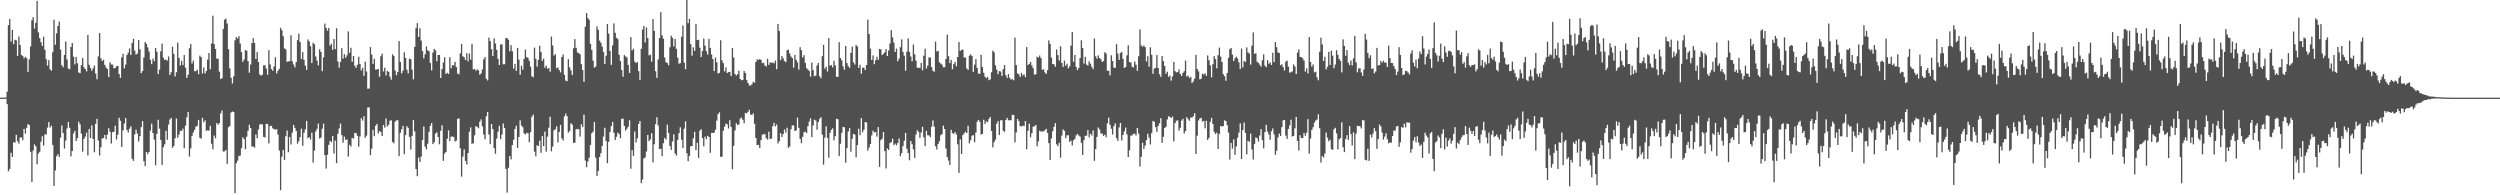 <svg xmlns="http://www.w3.org/2000/svg" width="1920" height="150"><path fill="#4f4f4f" d="M0 75h1v1H0zM1 75h1v1H1zM2 75h1v1H2zM3 75h1v1H3zM4 74.767h1v1H4zM5 70.422h1v9.561H5zM6 19.345h1v112.239H6zM7 14.594h1v115.109H7zM8 31.911h1v85.409H8zM9 22.92h1v97.631H9zM10 33.911h1v75.296H10zM11 30.505h1v79.059H11zM12 30.959h1v72.641H12zM13 42.915h1v65.573H13zM14 28.043h1v82.305H14zM15 34.561h1v71.021H15zM16 42.183h1v63.385H16zM17 43.034h1v64.662H17zM18 44.875h1v54.115H18zM19 43.643h1v58.954H19zM20 44.623h1v53.548H20zM21 55.188h1v40.117H21zM22 45.621h1v50.407H22zM23 35.76h1v80.826H23zM24 15.546h1v124.223H24zM25 13.138h1v102.506H25zM26 21.899h1v89.002H26zM27 17.487h1v94.825H27zM28 0.705h1v125.454H28zM29 24.82h1v93.168H29zM30 29.237h1v87.336H30zM31 32.391h1v76.427H31zM32 35.294h1v69.345H32zM33 28.203h1v83.678H33zM34 38.228h1v65.033H34zM35 45.442h1v57.759H35zM36 50.441h1v47.629H36zM37 46.198h1v47.528H37zM38 53.261h1v44.64H38zM39 54.323h1v42.259H39zM40 40.082h1v71.186H40zM41 15.083h1v127.656H41zM42 34.36h1v96.615H42zM43 25.575h1v94.362H43zM44 19.913h1v98.496H44zM45 16.498h1v103.957H45zM46 38.091h1v67.619H46zM47 50.13h1v46.287H47zM48 51.663h1v50.549H48zM49 42.174h1v71.969H49zM50 31.911h1v76.079H50zM51 45.667h1v52.998H51zM52 52.711h1v40.973H52zM53 53.206h1v44.942H53zM54 36.14h1v83.971H54zM55 33h1v82.978H55zM56 43.506h1v59.013H56zM57 49.448h1v51.007H57zM58 43.748h1v64.589H58zM59 48.596h1v57.503H59zM60 55.714h1v37.787H60zM61 56.181h1v39.284H61zM62 49.983h1v52.609H62zM63 44.527h1v71.95H63zM64 51.672h1v55.054H64zM65 53.046h1v51.895H65zM66 54.826h1v47.07H66zM67 26.816h1v92.577H67zM68 49.731h1v49.322H68zM69 52.24h1v53.745H69zM70 54.332h1v41.911H70zM71 52.592h1v54.097H71zM72 50.336h1v66.599H72zM73 56.493h1v38.615H73zM74 60.851h1v30.371H74zM75 43.355h1v64.571H75zM76 25.296h1v94.166H76zM77 44.724h1v68.352H77zM78 46.829h1v59.444H78zM79 45.868h1v60.185H79zM80 49.75h1v53.919H80zM81 51.878h1v55.109H81zM82 53.004h1v50.38H82zM83 59.171h1v39.288H83zM84 47.795h1v53.433H84zM85 49.521h1v60.721H85zM86 49.631h1v51.836H86zM87 52.487h1v48.718H87zM88 52.258h1v44.25H88zM89 50.903h1v56.267H89zM90 50.656h1v52.788H90zM91 56.863h1v33.552H91zM92 59.734h1v32.998H92zM93 44.051h1v68.792H93zM94 41.299h1v58.839H94zM95 52.483h1v42.396H95zM96 49.663h1v40.936H96zM97 42.22h1v57.549H97zM98 40.434h1v61.375H98zM99 37.193h1v61.641H99zM100 42.201h1v54.861H100zM101 33.005h1v88.975H101zM102 29.791h1v93.735H102zM103 38.85h1v64.356H103zM104 41.959h1v57.594H104zM105 41.093h1v61.49H105zM106 30.762h1v77.883H106zM107 37.939h1v66.599H107zM108 56.195h1v41.44H108zM109 54.51h1v38.528H109zM110 44.128h1v79.723H110zM111 32.327h1v95.265H111zM112 33.659h1v83.033H112zM113 36.42h1v82.017H113zM114 39.578h1v77.164H114zM115 45.923h1v54.44H115zM116 49.324h1v45.669H116zM117 44.93h1v57.283H117zM118 47.008h1v60.213H118zM119 36.818h1v90.096H119zM120 39.729h1v63.033H120zM121 56.873h1v35.095H121zM122 53.444h1v45.367H122zM123 39.423h1v68.096H123zM124 33.508h1v93.09H124zM125 44.298h1v68.814H125zM126 46.074h1v64.772H126zM127 45.795h1v54.665H127zM128 46.518h1v60.817H128zM129 43.382h1v52.234H129zM130 57.614h1v34.202H130zM131 55.472h1v35.09H131zM132 35.902h1v77.649H132zM133 41.327h1v70.751H133zM134 58.768h1v47.428H134zM135 55.463h1v35.557H135zM136 32.707h1v72.998H136zM137 44.371h1v58.995H137zM138 50.327h1v50.114H138zM139 46.747h1v53.74H139zM140 49.933h1v48.869H140zM141 42.316h1v71.538H141zM142 51.961h1v44.571H142zM143 59.816h1v30.288H143zM144 57.39h1v28.604H144zM145 37.019h1v83.234H145zM146 33.783h1v80.199H146zM147 48.766h1v55.599H147zM148 46.536h1v55.196H148zM149 54.726h1v44.946H149zM150 54.63h1v42.653H150zM151 53.549h1v43.074H151zM152 56.987h1v35.081H152zM153 42.714h1v63.088H153zM154 43.872h1v62.648H154zM155 56.483h1v34.06H155zM156 51.764h1v42.062H156zM157 56.378h1v36.07H157zM158 54.497h1v46.031H158zM159 45.795h1v54.248H159zM160 40.704h1v59.668H160zM161 53.146h1v43.463H161zM162 33.421h1v76.921H162zM163 12.076h1v102.579H163zM164 33.847h1v70.293H164zM165 37.637h1v68.617H165zM166 44.975h1v49.547H166zM167 45.232h1v50.554H167zM168 55.032h1v39.471H168zM169 60.612h1v26.539H169zM170 60.04h1v24.809H170zM171 22.261h1v94.124H171zM172 15.102h1v101.169H172zM173 14.31h1v100.858H173zM174 18.086h1v107.83H174zM175 37.802h1v59.979H175zM176 52.542h1v44.214H176zM177 59.692h1v26.681H177zM178 64.128h1v21.554H178zM179 58.699h1v27.359H179zM180 30.977h1v117.279H180zM181 28.455h1v96.908H181zM182 29.581h1v93.822H182zM183 27.74h1v92.074H183zM184 33.499h1v86.008H184zM185 40.054h1v73.813H185zM186 47.493h1v58.048H186zM187 45.662h1v61.165H187zM188 38.489h1v76.152H188zM189 38.873h1v66.091H189zM190 46.976h1v53.47H190zM191 55.875h1v39.915H191zM192 49.567h1v48.755H192zM193 33.055h1v79.499H193zM194 29.274h1v83.248H194zM195 33.037h1v80.327H195zM196 45.273h1v58.006H196zM197 40.041h1v66.109H197zM198 47.548h1v51.945H198zM199 57.193h1v38.464H199zM200 58.067h1v37.233H200zM201 57.39h1v38.19H201zM202 50.189h1v54.903H202zM203 50.075h1v55.498H203zM204 52.625h1v42.511H204zM205 57.463h1v37.704H205zM206 38.48h1v71.639H206zM207 49.48h1v47.368H207zM208 53.023h1v43.518H208zM209 54.309h1v44.241H209zM210 50.995h1v48.242H210zM211 43.996h1v55.544H211zM212 56.415h1v42.809H212zM213 54.346h1v48.956H213zM214 52.817h1v62.818H214zM215 21.368h1v124.713H215zM216 23.126h1v97.224H216zM217 27.818h1v87.386H217zM218 37.166h1v85.679H218zM219 37.898h1v66.736H219zM220 47.447h1v52.783H220zM221 47.141h1v69.748H221zM222 46.902h1v58.263H222zM223 27.072h1v83.861H223zM224 47.108h1v54.784H224zM225 49.493h1v46.466H225zM226 51.736h1v46.448H226zM227 47.667h1v52.911H227zM228 30.817h1v79.576H228zM229 25.873h1v82.57H229zM230 32.277h1v73.049H230zM231 45.273h1v53.571H231zM232 40.082h1v71.9H232zM233 45.969h1v56.001H233zM234 50.414h1v48.915H234zM235 53.705h1v39.16H235zM236 30.318h1v75.827H236zM237 31.737h1v73.589H237zM238 35.454h1v71.73H238zM239 48.413h1v53.452H239zM240 32.895h1v91.973H240zM241 33.975h1v81.696H241zM242 43.373h1v57.521H242zM243 46.532h1v52.399H243zM244 50.162h1v44.731H244zM245 37.807h1v68.613H245zM246 39.944h1v65.72H246zM247 54.666h1v44.2H247zM248 44.037h1v50.934H248zM249 18.114h1v101.005H249zM250 21.465h1v108.041H250zM251 23.579h1v95.296H251zM252 21.4h1v89.867H252zM253 35.019h1v73.154H253zM254 33.572h1v75.649H254zM255 38.223h1v66.178H255zM256 29.951h1v87.954H256zM257 37.743h1v70.243H257zM258 21.698h1v103.555H258zM259 47.131h1v55.653H259zM260 51.965h1v46.64H260zM261 47.543h1v47.304H261zM262 37.024h1v66.722H262zM263 45.012h1v64.603H263zM264 41.606h1v63.312H264zM265 44.307h1v63.161H265zM266 42.43h1v64.575H266zM267 24.101h1v96.18H267zM268 40.503h1v70.774H268zM269 36.658h1v75.891H269zM270 47.443h1v58.418H270zM271 43.007h1v63.445H271zM272 50.468h1v51.621H272zM273 52.094h1v50.147H273zM274 49.736h1v54.564H274zM275 43.552h1v69.107H275zM276 49.104h1v55.681H276zM277 54.048h1v36.802H277zM278 52.08h1v40.584H278zM279 58.191h1v31.044H279zM280 47.255h1v58.56H280zM281 54.863h1v49.323H281zM282 68.134h1v14.376H282zM283 67.987h1v14.422H283zM284 36.2h1v83.015H284zM285 41.862h1v72.312H285zM286 49.059h1v50.618H286zM287 45.172h1v59.421H287zM288 53.416h1v43.175H288zM289 53.357h1v41.765H289zM290 53h1v49.497H290zM291 58.942h1v41.65H291zM292 43.19h1v58.35H292zM293 41.222h1v63.23H293zM294 54.863h1v41.106H294zM295 51.97h1v46.049H295zM296 57.907h1v33.085H296zM297 54.405h1v42.68H297zM298 55.17h1v40.671H298zM299 58.813h1v33.868H299zM300 61.121h1v31.241H300zM301 41.689h1v67.304H301zM302 42.957h1v67.07H302zM303 54.163h1v39.274H303zM304 57.687h1v34.743H304zM305 55.316h1v37.036H305zM306 31.554h1v88.393H306zM307 47.603h1v54.385H307zM308 56.305h1v42.969H308zM309 54.204h1v42.447H309zM310 40.178h1v78.263H310zM311 44.426h1v59.302H311zM312 53.522h1v43.381H312zM313 56.323h1v41.893H313zM314 45.03h1v60.062H314zM315 45.451h1v69.41H315zM316 53.485h1v50.874H316zM317 60.951h1v31.25H317zM318 36.026h1v64.905H318zM319 21.657h1v108.128H319zM320 17.743h1v117.594H320zM321 28.386h1v92.55H321zM322 21.652h1v102.831H322zM323 31.16h1v89.084H323zM324 39.276h1v68.279H324zM325 44.847h1v52.289H325zM326 41.684h1v70.948H326zM327 35.683h1v79.064H327zM328 38.635h1v71.707H328zM329 39.336h1v61.87H329zM330 48.308h1v48.283H330zM331 54.121h1v40.378H331zM332 40.329h1v70.307H332zM333 37.55h1v71.694H333zM334 38.768h1v63.82H334zM335 47.026h1v54.569H335zM336 42.21h1v63.028H336zM337 42.233h1v68.608H337zM338 59.875h1v40.566H338zM339 53.064h1v43.138H339zM340 47.919h1v75.585H340zM341 43.977h1v74.01H341zM342 56.776h1v59.98H342zM343 55.838h1v50.723H343zM344 56.781h1v43.381H344zM345 43.909h1v64.466H345zM346 52.368h1v52.605H346zM347 49.997h1v54.788H347zM348 50.157h1v55.132H348zM349 47.511h1v61.142H349zM350 51.489h1v56.51H350zM351 56.598h1v34.715H351zM352 57.014h1v33.85H352zM353 40.965h1v72.944H353zM354 33.71h1v101.957H354zM355 43.263h1v76.99H355zM356 43.982h1v70.787H356zM357 46.138h1v77.444H357zM358 40.837h1v85.487H358zM359 47.127h1v70.412H359zM360 41.107h1v60.048H360zM361 45.808h1v52.037H361zM362 33.655h1v76.839H362zM363 53.284h1v56.702H363zM364 52.954h1v50.934H364zM365 54.387h1v42.451H365zM366 53.32h1v44.159H366zM367 53.998h1v44.502H367zM368 57.408h1v36.061H368zM369 56.346h1v35.37H369zM370 53.371h1v43.651H370zM371 45.58h1v57.691H371zM372 43.822h1v63.138H372zM373 60.599h1v28.755H373zM374 61.803h1v24.223H374zM375 28.889h1v74.394H375zM376 31.609h1v79.114H376zM377 37.775h1v57.452H377zM378 43.089h1v56.047H378zM379 29.434h1v84.269H379zM380 33.38h1v84.699H380zM381 38.292h1v68.155H381zM382 45.209h1v55.969H382zM383 49.915h1v46.713H383zM384 34.222h1v72.632H384zM385 33.984h1v69.345H385zM386 49.42h1v45.427H386zM387 49.333h1v48.91H387zM388 29.228h1v100.465H388zM389 29.338h1v118.584H389zM390 30.492h1v98.377H390zM391 39.349h1v80.451H391zM392 34.662h1v87.734H392zM393 39.377h1v72.11H393zM394 52.744h1v54.61H394zM395 49.054h1v49.991H395zM396 54.483h1v42.021H396zM397 36.754h1v76.784H397zM398 45.822h1v59.435H398zM399 57.39h1v35.04H399zM400 50.441h1v45.949H400zM401 53.494h1v44.205H401zM402 45.218h1v57.15H402zM403 37.967h1v65.349H403zM404 43.84h1v58.13H404zM405 44.412h1v58.011H405zM406 46.674h1v62.557H406zM407 51.132h1v50.421H407zM408 58.585h1v31.126H408zM409 59.326h1v28.695H409zM410 36.543h1v79.961H410zM411 45.039h1v74.949H411zM412 51.132h1v60.419H412zM413 45.978h1v66.182H413zM414 35.133h1v72.934H414zM415 39.995h1v77.352H415zM416 46.779h1v57.695H416zM417 44.998h1v67.217H417zM418 52.016h1v49.048H418zM419 50.455h1v66.013H419zM420 52.858h1v52.078H420zM421 52.24h1v45.793H421zM422 55.032h1v34.628H422zM423 28.065h1v88.164H423zM424 34.895h1v77.695H424zM425 42.682h1v57.448H425zM426 41.647h1v57.59H426zM427 52.446h1v44.63H427zM428 51.823h1v57.558H428zM429 53.81h1v47.51H429zM430 55.614h1v40.254H430zM431 43.767h1v62.547H431zM432 41.862h1v66.091H432zM433 57.408h1v32.019H433zM434 61.908h1v25.344H434zM435 62.389h1v26.864H435zM436 45.451h1v56.455H436zM437 51.686h1v48.906H437zM438 54.062h1v40.648H438zM439 57.614h1v38.057H439zM440 37.061h1v72.641H440zM441 30.029h1v79.595H441zM442 36.717h1v62.584H442zM443 40.201h1v58.78H443zM444 40.874h1v58.45H444zM445 41.666h1v63.262H445zM446 49.269h1v46.182H446zM447 53.76h1v43.935H447zM448 62.842h1v25.221H448zM449 20.535h1v102.776H449zM450 9.975h1v118.51H450zM451 13.857h1v110.183H451zM452 15.257h1v105.903H452zM453 33.614h1v77.695H453zM454 38.287h1v64.044H454zM455 46.614h1v54.509H455zM456 51.979h1v41.646H456zM457 51.164h1v69.913H457zM458 20.279h1v114.848H458zM459 22.833h1v108.526H459zM460 31.206h1v89.405H460zM461 32.835h1v84.8H461zM462 35.774h1v76.271H462zM463 39.853h1v65.038H463zM464 49.155h1v48.97H464zM465 42.828h1v65.482H465zM466 18.507h1v106.846H466zM467 25.818h1v83.101H467zM468 39.093h1v62.245H468zM469 49.809h1v47.089H469zM470 34.882h1v58.816H470zM471 17.99h1v83.971H471zM472 25.182h1v82.396H472zM473 29.05h1v76.001H473zM474 30.125h1v71.716H474zM475 42.16h1v60.799H475zM476 46.902h1v59.307H476zM477 53.806h1v37.439H477zM478 58.896h1v32.243H478zM479 42.32h1v54.417H479zM480 43.318h1v56.999H480zM481 44.106h1v54.784H481zM482 49.901h1v47.423H482zM483 56.003h1v36.358H483zM484 28.569h1v101.037H484zM485 38.69h1v76.601H485zM486 37.44h1v82.287H486zM487 47.287h1v53.658H487zM488 48.418h1v61.005H488zM489 47.626h1v58.615H489zM490 54.703h1v40.455H490zM491 61.29h1v31.666H491zM492 37.482h1v103.203H492zM493 22.705h1v115.173H493zM494 19.913h1v101.797H494zM495 32.574h1v88.329H495zM496 21.167h1v95.177H496zM497 29.187h1v74.449H497zM498 42.513h1v65.798H498zM499 42.009h1v65.024H499zM500 47.411h1v54.921H500zM501 14.621h1v110.036H501zM502 23.685h1v87.116H502zM503 54.68h1v40.707H503zM504 59.779h1v30.298H504zM505 45.68h1v50.682H505zM506 29.214h1v85.271H506zM507 9.366h1v104.868H507zM508 27.118h1v92.788H508zM509 29.768h1v80.272H509zM510 44.138h1v61.861H510zM511 47.708h1v59.453H511zM512 48.45h1v47.294H512zM513 50.111h1v51.959H513zM514 36.346h1v75.708H514zM515 27.397h1v87.766H515zM516 29.059h1v79.572H516zM517 35.692h1v67.473H517zM518 29.855h1v88.082H518zM519 37.541h1v81.966H519zM520 44.27h1v63.138H520zM521 48.885h1v53.287H521zM522 48.482h1v49.332H522zM523 28.171h1v79.132H523zM524 19.542h1v94.165H524zM525 48.102h1v50.7H525zM526 53.165h1v40.007H526zM527 0h1v117.635H527zM528 17.862h1v105.917H528zM529 14.507h1v105.198H529zM530 33.911h1v78.441H530zM531 42.764h1v69.364H531zM532 36.342h1v69.917H532zM533 39.075h1v62.204H533zM534 18.553h1v96.766H534zM535 30.798h1v78.894H535zM536 30.56h1v90.801H536zM537 36.63h1v63.742H537zM538 43.826h1v55.457H538zM539 39.148h1v66.924H539zM540 29.663h1v82.721H540zM541 35.115h1v69.789H541zM542 39.363h1v67.528H542zM543 41.954h1v62.387H543zM544 29.837h1v75.305H544zM545 36.827h1v80.543H545zM546 41.853h1v60.208H546zM547 45.341h1v56.725H547zM548 54.584h1v47.34H548zM549 44.142h1v55.489H549zM550 47.827h1v44.795H550zM551 56.493h1v31.144H551zM552 55.925h1v30.352H552zM553 30.913h1v89.579H553zM554 46.408h1v73.905H554zM555 48.546h1v51.909H555zM556 54.822h1v42.515H556zM557 51.782h1v43.12H557zM558 56.053h1v39.448H558zM559 55.376h1v43.344H559zM560 55.133h1v37.192H560zM561 58.424h1v39.082H561zM562 36.813h1v93.195H562zM563 44.128h1v67.826H563zM564 56.818h1v43.372H564zM565 58.035h1v36.629H565zM566 56.946h1v39.064H566zM567 54.282h1v41.243H567zM568 60.612h1v30.449H568zM569 61.661h1v28.618H569zM570 61.4h1v30.581H570zM571 54.529h1v40.162H571zM572 56.039h1v30.641H572zM573 61.491h1v25.624H573zM574 63.734h1v22.122H574zM575 65.634h1v18.688H575zM576 65.63h1v22.291H576zM577 64.65h1v23.71H577zM578 62.837h1v24.228H578zM579 63.528h1v31.575H579zM580 47.566h1v58.405H580zM581 45.525h1v65.921H581zM582 46.12h1v65.12H582zM583 45.264h1v68.425H583zM584 46.074h1v61.54H584zM585 48.514h1v54.985H585zM586 48.212h1v54.779H586zM587 50.354h1v52.705H587zM588 51.105h1v55.031H588zM589 45.09h1v62.103H589zM590 49.832h1v51.268H590zM591 47.873h1v58.917H591zM592 48.212h1v58.185H592zM593 48.038h1v48.865H593zM594 48.715h1v45.573H594zM595 46.541h1v50.554H595zM596 53.151h1v42.497H596zM597 18.384h1v91.785H597zM598 23.854h1v84.516H598zM599 46.243h1v56.043H599zM600 42.897h1v62.319H600zM601 44.829h1v58.139H601zM602 46.916h1v52.541H602zM603 47.763h1v54.12H603zM604 38.548h1v59.544H604zM605 38.164h1v75.361H605zM606 41.061h1v71.405H606zM607 43.346h1v55.891H607zM608 44.586h1v51.607H608zM609 51.965h1v44.443H609zM610 42.174h1v58.409H610zM611 45.927h1v54.161H611zM612 47.878h1v42.46H612zM613 53.448h1v44.768H613zM614 36.237h1v70.467H614zM615 38.544h1v71.414H615zM616 44.133h1v60.927H616zM617 42.398h1v59.197H617zM618 48.294h1v52.843H618zM619 52.345h1v49.826H619zM620 53.366h1v43.518H620zM621 54.501h1v38.876H621zM622 58.818h1v32.032H622zM623 48.079h1v57.256H623zM624 53.801h1v42.543H624zM625 58.566h1v33.374H625zM626 58.058h1v34.486H626zM627 50.24h1v49.327H627zM628 48.376h1v45.399H628zM629 58.534h1v32.751H629zM630 60.091h1v29.913H630zM631 43.126h1v60.227H631zM632 34.433h1v92.046H632zM633 52.716h1v52.893H633zM634 51.265h1v45.734H634zM635 54.909h1v50.98H635zM636 29.237h1v91.909H636zM637 50.487h1v51.556H637zM638 49.85h1v49.776H638zM639 51.75h1v46.809H639zM640 46.66h1v61.142H640zM641 50.153h1v54.436H641zM642 58.942h1v32.293H642zM643 59.088h1v32.513H643zM644 32.359h1v87.565H644zM645 44.559h1v65.811H645zM646 46.394h1v55.631H646zM647 51.018h1v46.448H647zM648 53.508h1v44.292H648zM649 35.294h1v89.68H649zM650 48.495h1v65.212H650zM651 50.784h1v50.233H651zM652 52.112h1v46.283H652zM653 40.672h1v75.864H653zM654 35.82h1v70.764H654zM655 47.85h1v54.939H655zM656 49.553h1v53.8H656zM657 34.543h1v86.301H657zM658 35.66h1v75.745H658zM659 52.158h1v46.663H659zM660 49.773h1v54.065H660zM661 56.621h1v34.102H661zM662 52.034h1v49.602H662zM663 51.924h1v47.707H663zM664 53.824h1v39.851H664zM665 49.942h1v44.168H665zM666 15.065h1v100.707H666zM667 26.093h1v87.244H667zM668 37.39h1v73.191H668zM669 46.097h1v57.938H669zM670 42.581h1v57.755H670zM671 49.329h1v52.339H671zM672 46.211h1v55.209H672zM673 43.648h1v61.257H673zM674 45.95h1v51.712H674zM675 37.637h1v90.54H675zM676 37.917h1v69.716H676zM677 42.297h1v64.186H677zM678 41.336h1v60.02H678zM679 40.182h1v75.892H679zM680 37.738h1v91.607H680zM681 43.016h1v71.021H681zM682 38.795h1v76.331H682zM683 33.362h1v76.519H683zM684 23.167h1v86.067H684zM685 28.674h1v77.782H685zM686 32.611h1v78.839H686zM687 39.912h1v70.421H687zM688 37.335h1v74.285H688zM689 46.976h1v62.882H689zM690 44.934h1v61.421H690zM691 36.241h1v83.797H691zM692 30.249h1v87.4H692zM693 39.899h1v72.344H693zM694 42.732h1v65.358H694zM695 54.327h1v47.775H695zM696 39.656h1v74.601H696zM697 29.471h1v88.091H697zM698 39.821h1v83.276H698zM699 43.387h1v64.882H699zM700 47.063h1v63.752H700zM701 34.145h1v80.634H701zM702 41.725h1v79.536H702zM703 46.6h1v56.693H703zM704 52.089h1v47.94H704zM705 51.929h1v49.414H705zM706 52.295h1v53.502H706zM707 48.225h1v53.502H707zM708 53.998h1v43.399H708zM709 42.819h1v62.694H709zM710 37.45h1v74.733H710zM711 52.606h1v47.89H711zM712 50.478h1v53.356H712zM713 44.009h1v60.03H713zM714 44.289h1v61.032H714zM715 51.512h1v45.843H715zM716 54.254h1v38.263H716zM717 55.101h1v42.113H717zM718 32.011h1v80.332H718zM719 39.537h1v75.255H719zM720 39.043h1v71.474H720zM721 47.832h1v60.671H721zM722 48.779h1v55.177H722zM723 49.612h1v53.406H723zM724 51.654h1v44.841H724zM725 51.627h1v47.459H725zM726 45.268h1v68.874H726zM727 26.646h1v93.964H727zM728 43.14h1v80.135H728zM729 48.482h1v78.172H729zM730 45.959h1v53.722H730zM731 53.197h1v49.071H731zM732 49.196h1v53.594H732zM733 47.507h1v53.873H733zM734 50.844h1v52.353H734zM735 43.79h1v67.043H735zM736 32.314h1v100.428H736zM737 39.107h1v67.913H737zM738 38.237h1v79.989H738zM739 38.104h1v65.651H739zM740 44.106h1v58.322H740zM741 44.202h1v56.935H741zM742 52.51h1v49.661H742zM743 53.664h1v42.927H743zM744 42.815h1v67.34H744zM745 41.743h1v65.921H745zM746 42.938h1v61.311H746zM747 55.188h1v48.595H747zM748 49.644h1v59.622H748zM749 45.383h1v56.473H749zM750 52.162h1v41.307H750zM751 56.456h1v35.704H751zM752 56.749h1v36.738H752zM753 42.082h1v61.284H753zM754 51.48h1v51.323H754zM755 55.92h1v36.001H755zM756 58.919h1v36.244H756zM757 60.063h1v33.127H757zM758 59.019h1v34.852H758zM759 61.61h1v29.78H759zM760 60.988h1v28.86H760zM761 55.486h1v45.097H761zM762 38.873h1v74.344H762zM763 40.141h1v69.043H763zM764 50.166h1v57.068H764zM765 53.453h1v41.582H765zM766 56.96h1v36.116H766zM767 54.63h1v49.034H767zM768 54.872h1v37.608H768zM769 58.241h1v34.024H769zM770 53.087h1v47.391H770zM771 49.974h1v51.236H771zM772 57.756h1v34.385H772zM773 59.816h1v30.755H773zM774 56.886h1v35.466H774zM775 59.789h1v32.618H775zM776 61.13h1v31.167H776zM777 60.741h1v27.409H777zM778 61.624h1v26.695H778zM779 28.862h1v80.432H779zM780 49.937h1v51.758H780zM781 56.36h1v34.944H781zM782 57.079h1v35.901H782zM783 59.084h1v37.677H783zM784 56.012h1v41.211H784zM785 57.898h1v38.547H785zM786 57.129h1v39.828H786zM787 59.175h1v33.841H787zM788 36.086h1v78.565H788zM789 49.965h1v50.476H789zM790 49.118h1v45.843H790zM791 47.562h1v57.892H791zM792 50.253h1v52.065H792zM793 52.455h1v44.823H793zM794 57.307h1v39.659H794zM795 57.06h1v38.899H795zM796 43.529h1v68.869H796zM797 44.11h1v64.516H797zM798 42.613h1v57.832H798zM799 44.655h1v56.422H799zM800 53.586h1v47.363H800zM801 53.261h1v47.597H801zM802 55.637h1v44.456H802zM803 56.772h1v42.168H803zM804 53.879h1v48.164H804zM805 31.023h1v78.871H805zM806 33.797h1v89.066H806zM807 44.211h1v62.076H807zM808 49.205h1v51.534H808zM809 49.342h1v48.073H809zM810 51.302h1v43.243H810zM811 38.008h1v72.852H811zM812 42.329h1v69.954H812zM813 46.458h1v63.234H813zM814 35.541h1v85.523H814zM815 48.308h1v55.846H815zM816 51.347h1v48.032H816zM817 46.614h1v53.859H817zM818 50.409h1v55.722H818zM819 48.894h1v55.113H819zM820 52.423h1v51.474H820zM821 50.894h1v58.094H821zM822 35.078h1v72.898H822zM823 24.637h1v87.111H823zM824 47.488h1v60.309H824zM825 42.201h1v64.456H825zM826 51.398h1v52.568H826zM827 53.824h1v49.025H827zM828 52.213h1v51.813H828zM829 44.6h1v60.346H829zM830 30.949h1v78.743H830zM831 36.9h1v82.131H831zM832 48.793h1v58.872H832zM833 43.639h1v60.707H833zM834 49.612h1v54.578H834zM835 50.386h1v49.506H835zM836 47.104h1v58.364H836zM837 48.926h1v53.735H837zM838 51.292h1v52.82H838zM839 53.11h1v47.047H839zM840 29.539h1v93.937H840zM841 43.204h1v71.328H841zM842 45.035h1v60.094H842zM843 42.545h1v55.406H843zM844 44.559h1v54.88H844zM845 45.534h1v56.908H845zM846 47.594h1v55.008H846zM847 46.829h1v57.503H847zM848 40.114h1v63.294H848zM849 41.176h1v64.246H849zM850 54.25h1v40.46H850zM851 54.35h1v35.965H851zM852 57.861h1v37.915H852zM853 42.513h1v56.372H853zM854 46.889h1v56.445H854zM855 51.942h1v44.965H855zM856 52.048h1v42.685H856zM857 33.916h1v72.193H857zM858 41.148h1v67.093H858zM859 45.959h1v51.863H859zM860 40.736h1v53.726H860zM861 39.848h1v68.013H861zM862 45.213h1v58.441H862zM863 52.158h1v48.746H863zM864 51.476h1v46.507H864zM865 42.471h1v60.748H865zM866 34.712h1v85.926H866zM867 47.726h1v67.707H867zM868 47.974h1v56.185H868zM869 51.274h1v52.724H869zM870 51.796h1v50.938H870zM871 47.264h1v55.516H871zM872 49.663h1v54.39H872zM873 54.424h1v43.834H873zM874 43.19h1v59.407H874zM875 22.627h1v105.322H875zM876 34.854h1v85.551H876zM877 35.889h1v73.744H877zM878 34.909h1v79.586H878zM879 36.223h1v75.525H879zM880 47.218h1v60.346H880zM881 43.094h1v59.554H881zM882 51.205h1v54.527H882zM883 36.292h1v74.678H883zM884 42.068h1v60.172H884zM885 56.689h1v36.212H885zM886 52.684h1v40.913H886zM887 52.107h1v45.473H887zM888 42.238h1v59.087H888zM889 52.208h1v44.438H889zM890 57.042h1v37.649H890zM891 59.029h1v31.758H891zM892 43.034h1v66.677H892zM893 47.017h1v58.048H893zM894 50.647h1v47.739H894zM895 56.648h1v40.721H895zM896 55.083h1v36.606H896zM897 59.029h1v30.275H897zM898 58.035h1v31.79H898zM899 61.949h1v28.668H899zM900 58.685h1v30.787H900zM901 47.534h1v61.11H901zM902 54.694h1v39.851H902zM903 55.55h1v37.173H903zM904 55.376h1v37.091H904zM905 53.275h1v47.025H905zM906 56.831h1v41.252H906zM907 58.383h1v34.298H907zM908 55.911h1v35.26H908zM909 54.689h1v47.876H909zM910 46.55h1v54.097H910zM911 58.754h1v31.218H911zM912 58.067h1v33.497H912zM913 59.821h1v32.957H913zM914 59.015h1v31.245H914zM915 63.753h1v26.599H915zM916 62.444h1v26.823H916zM917 60.379h1v26.503H917zM918 42.128h1v76.107H918zM919 52.94h1v51.199H919zM920 54.813h1v37.75H920zM921 61.002h1v29.995H921zM922 60.411h1v30.105H922zM923 56.625h1v36.702H923zM924 57.262h1v35.631H924zM925 56.273h1v42.296H925zM926 58.209h1v34.582H926zM927 42.549h1v64.932H927zM928 46.243h1v59.636H928zM929 50.198h1v43.362H929zM930 59.409h1v31.135H930zM931 49.287h1v45.921H931zM932 43.098h1v58.249H932zM933 45.415h1v57.535H933zM934 52.483h1v49.382H934zM935 42.403h1v72.014H935zM936 36.575h1v66.214H936zM937 43.456h1v53.342H937zM938 47.607h1v49.615H938zM939 57.042h1v39.732H939zM940 58.53h1v33.928H940zM941 61.981h1v30.998H941zM942 56.081h1v40.089H942zM943 44.371h1v57.535H943zM944 37.775h1v84.768H944zM945 36.79h1v73.021H945zM946 41.94h1v72.216H946zM947 46.861h1v60.121H947zM948 44.678h1v74.257H948zM949 43.552h1v68.956H949zM950 45.03h1v60.748H950zM951 47.91h1v53.983H951zM952 52.94h1v41.806H952zM953 37.294h1v84.814H953zM954 51.768h1v48.137H954zM955 46.783h1v47.372H955zM956 47.585h1v54.5H956zM957 36.42h1v82.113H957zM958 40.242h1v67.871H958zM959 41.107h1v67.798H959zM960 49.612h1v53.021H960zM961 35.078h1v79.787H961zM962 24.902h1v97.599H962zM963 41.391h1v69.139H963zM964 40.933h1v64.589H964zM965 47.406h1v58.734H965zM966 48.354h1v60.419H966zM967 49.667h1v54.39H967zM968 51.224h1v47.963H968zM969 46.252h1v61.408H969zM970 41.739h1v72.239H970zM971 50.363h1v51.085H971zM972 51.585h1v44.301H972zM973 46.106h1v54.894H973zM974 49.022h1v54.285H974zM975 47.878h1v59.403H975zM976 49.887h1v50.975H976zM977 40.517h1v58.166H977zM978 47.676h1v55.534H978zM979 32.327h1v86.59H979zM980 36.246h1v79.522H980zM981 40.26h1v65.253H981zM982 40.704h1v61.893H982zM983 50.089h1v54.427H983zM984 49.429h1v48.192H984zM985 51.535h1v40.877H985zM986 54.126h1v38.02H986zM987 47.397h1v56.752H987zM988 46.55h1v60.144H988zM989 51.27h1v47.679H989zM990 55.783h1v40.506H990zM991 55.486h1v36.477H991zM992 54.845h1v49.973H992zM993 49.525h1v54.903H993zM994 51.045h1v47.528H994zM995 56.9h1v32.925H995zM996 40.32h1v67.917H996zM997 37.921h1v77.686H997zM998 43.68h1v60.185H998zM999 43.858h1v62.241H999zM1000 44.778h1v61.215H1000zM1001 46.555h1v55.553H1001zM1002 54.991h1v49.309H1002zM1003 52.51h1v49.419H1003zM1004 56.415h1v35.095H1004zM1005 28.477h1v89.538H1005zM1006 47.566h1v58.876H1006zM1007 51.205h1v48.521H1007zM1008 49.461h1v48.238H1008zM1009 55.618h1v38.597H1009zM1010 55.06h1v37.485H1010zM1011 59.39h1v32.412H1011zM1012 61.707h1v26.027H1012zM1013 39.748h1v58.697H1013zM1014 28.908h1v95.951H1014zM1015 34.126h1v85.775H1015zM1016 46.866h1v74.052H1016zM1017 43.607h1v74.303H1017zM1018 53.32h1v48.448H1018zM1019 51.27h1v54.463H1019zM1020 39.771h1v68.709H1020zM1021 49.883h1v57.411H1021zM1022 38.91h1v75.567H1022zM1023 42.746h1v72.353H1023zM1024 52.396h1v46.864H1024zM1025 49.562h1v48.608H1025zM1026 38.58h1v63.806H1026zM1027 42.119h1v72.628H1027zM1028 45.218h1v61.861H1028zM1029 46.829h1v59.151H1029zM1030 55.591h1v38.382H1030zM1031 30.258h1v82.877H1031zM1032 35.321h1v81.527H1032zM1033 42.824h1v63.994H1033zM1034 38.443h1v65.335H1034zM1035 48.116h1v59.288H1035zM1036 49.983h1v46.905H1036zM1037 46.454h1v56.514H1037zM1038 50.253h1v61.476H1038zM1039 44.852h1v56.766H1039zM1040 27.521h1v94.706H1040zM1041 47.928h1v54.738H1041zM1042 55.563h1v41.032H1042zM1043 52.625h1v44.205H1043zM1044 52.354h1v44.621H1044zM1045 55.678h1v43.001H1045zM1046 58.223h1v34.028H1046zM1047 53.352h1v39.064H1047zM1048 25.974h1v96.757H1048zM1049 30.418h1v92.802H1049zM1050 40.736h1v73.502H1050zM1051 44.673h1v78.918H1051zM1052 42.435h1v60.945H1052zM1053 52.867h1v52.715H1053zM1054 52.547h1v50.082H1054zM1055 56.342h1v42.049H1055zM1056 54.959h1v45.802H1056zM1057 36.763h1v77.494H1057zM1058 50.317h1v56.542H1058zM1059 49.983h1v45.647H1059zM1060 46.944h1v50.114H1060zM1061 48.116h1v53.699H1061zM1062 46.614h1v60.597H1062zM1063 48.029h1v56.862H1063zM1064 48.061h1v54.289H1064zM1065 51.43h1v55.521H1065zM1066 35.01h1v75.072H1066zM1067 44.701h1v64.621H1067zM1068 48.294h1v61.399H1068zM1069 48.486h1v55.937H1069zM1070 50.761h1v49.469H1070zM1071 52.922h1v47.363H1071zM1072 57.651h1v39.499H1072zM1073 55.014h1v41.705H1073zM1074 36.273h1v76.491H1074zM1075 42.197h1v67.171H1075zM1076 52.249h1v45.372H1076zM1077 57.687h1v40.437H1077zM1078 57.143h1v37.892H1078zM1079 54.341h1v43.449H1079zM1080 54.684h1v39.274H1080zM1081 55.779h1v38.46H1081zM1082 57.166h1v36.972H1082zM1083 41.162h1v76.116H1083zM1084 38.644h1v75.905H1084zM1085 48.093h1v59.906H1085zM1086 51.031h1v54.262H1086zM1087 45.749h1v63.541H1087zM1088 52.441h1v52.22H1088zM1089 44.884h1v64.566H1089zM1090 39.468h1v72.628H1090zM1091 41.542h1v69.455H1091zM1092 27.814h1v93.47H1092zM1093 37.276h1v71.68H1093zM1094 49.484h1v52.445H1094zM1095 43.492h1v60.675H1095zM1096 41.409h1v64.159H1096zM1097 37.994h1v79.934H1097zM1098 45.291h1v57.155H1098zM1099 52.281h1v49.025H1099zM1100 37.038h1v85.029H1100zM1101 17.148h1v114.326H1101zM1102 40.672h1v68.755H1102zM1103 42.476h1v65.94H1103zM1104 47.278h1v56.793H1104zM1105 42.805h1v62.744H1105zM1106 33.499h1v80.263H1106zM1107 44.994h1v57.75H1107zM1108 47.69h1v51.648H1108zM1109 35.605h1v79.22H1109zM1110 40.361h1v65.308H1110zM1111 43.575h1v69.02H1111zM1112 39.175h1v68.787H1112zM1113 38.873h1v67.427H1113zM1114 39.967h1v70.343H1114zM1115 42.526h1v65.413H1115zM1116 51.068h1v51.712H1116zM1117 56.3h1v41.321H1117zM1118 23.502h1v90.54H1118zM1119 38.553h1v70.993H1119zM1120 38.544h1v72.129H1120zM1121 41.927h1v65.683H1121zM1122 40.05h1v65.518H1122zM1123 49.017h1v54.926H1123zM1124 47.74h1v56.029H1124zM1125 52.025h1v44.704H1125zM1126 43.19h1v59.792H1126zM1127 40.86h1v70.508H1127zM1128 50.143h1v47.926H1128zM1129 51.375h1v49.057H1129zM1130 49.86h1v52.976H1130zM1131 49.947h1v50.636H1131zM1132 49.397h1v54.994H1132zM1133 54.845h1v42.465H1133zM1134 53.146h1v43.77H1134zM1135 37.912h1v69.414H1135zM1136 38.773h1v71.195H1136zM1137 50.4h1v52.966H1137zM1138 46.092h1v53.79H1138zM1139 51.915h1v41.641H1139zM1140 47.736h1v52.531H1140zM1141 49.507h1v56.075H1141zM1142 42.128h1v67.981H1142zM1143 48.605h1v53.218H1143zM1144 37.299h1v82.433H1144zM1145 44.609h1v58.972H1145zM1146 45.749h1v54.5H1146zM1147 43.423h1v61.733H1147zM1148 47.145h1v57.334H1148zM1149 53.677h1v49.524H1149zM1150 54.794h1v50.545H1150zM1151 48.134h1v59.014H1151zM1152 31.956h1v71.249H1152zM1153 32.336h1v87.212H1153zM1154 39.807h1v72.376H1154zM1155 44.366h1v62.854H1155zM1156 49.049h1v59.256H1156zM1157 49.937h1v49.199H1157zM1158 49.251h1v47.166H1158zM1159 54.639h1v46.608H1159zM1160 54.497h1v41.106H1160zM1161 47.333h1v59.586H1161zM1162 53.535h1v45.033H1162zM1163 56.255h1v40.378H1163zM1164 59.143h1v32.628H1164zM1165 61.862h1v28.627H1165zM1166 60.109h1v40.204H1166zM1167 53.412h1v53.465H1167zM1168 56.209h1v39.307H1168zM1169 60.315h1v25.363H1169zM1170 47.868h1v57.984H1170zM1171 43.739h1v57.237H1171zM1172 61.345h1v32.944H1172zM1173 62.338h1v28.924H1173zM1174 58.676h1v37.027H1174zM1175 53.503h1v42.593H1175zM1176 58.754h1v39.101H1176zM1177 61.78h1v34.015H1177zM1178 52.377h1v36.816H1178zM1179 40.659h1v75.058H1179zM1180 56.676h1v41.806H1180zM1181 58.878h1v35.942H1181zM1182 56.241h1v38.331H1182zM1183 59.706h1v30.352H1183zM1184 54.781h1v35.42H1184zM1185 49.704h1v49.007H1185zM1186 47.644h1v55.521H1186zM1187 44.087h1v85.056H1187zM1188 32.071h1v106.224H1188zM1189 43.446h1v70.705H1189zM1190 41.602h1v77.791H1190zM1191 42.403h1v86.352H1191zM1192 16.795h1v109.034H1192zM1193 44.994h1v72.413H1193zM1194 37.372h1v73.429H1194zM1195 42.513h1v73.25H1195zM1196 32.726h1v97.077H1196zM1197 44.431h1v64.905H1197zM1198 48.399h1v61.266H1198zM1199 52.007h1v49.744H1199zM1200 29.942h1v96.858H1200zM1201 34.607h1v74.184H1201zM1202 42.361h1v65.161H1202zM1203 33.527h1v88.755H1203zM1204 33.957h1v86.814H1204zM1205 14.461h1v128.663H1205zM1206 26.683h1v96.061H1206zM1207 34.946h1v89.826H1207zM1208 42.572h1v66.69H1208zM1209 25.777h1v84.786H1209zM1210 34.712h1v73.296H1210zM1211 33.54h1v83.706H1211zM1212 26.976h1v79.769H1212zM1213 14.003h1v113.964H1213zM1214 21.346h1v94.738H1214zM1215 31.609h1v77.274H1215zM1216 29.297h1v78.588H1216zM1217 28.436h1v80.931H1217zM1218 32.469h1v89.661H1218zM1219 38.695h1v84.823H1219zM1220 30.634h1v91.996H1220zM1221 20.16h1v106.818H1221zM1222 19.13h1v117.041H1222zM1223 19.73h1v97.388H1223zM1224 27.287h1v92.293H1224zM1225 41.885h1v91.786H1225zM1226 18.782h1v123.495H1226zM1227 27.924h1v90.229H1227zM1228 33.444h1v80.355H1228zM1229 39.61h1v68.242H1229zM1230 47.983h1v63.463H1230zM1231 29.407h1v92.664H1231zM1232 39.619h1v62.497H1232zM1233 53.751h1v44.539H1233zM1234 52.052h1v43.742H1234zM1235 42.49h1v67.052H1235zM1236 33.27h1v88.869H1236zM1237 36.461h1v70.156H1237zM1238 40.329h1v66.699H1238zM1239 46.582h1v53.223H1239zM1240 35.298h1v69.345H1240zM1241 54.268h1v38.981H1241zM1242 52.373h1v44.118H1242zM1243 51.347h1v42.438H1243zM1244 39.262h1v71.328H1244zM1245 46.66h1v68.888H1245zM1246 49.992h1v60.286H1246zM1247 51.379h1v54.354H1247zM1248 33.321h1v77.123H1248zM1249 38.287h1v73.873H1249zM1250 49.2h1v48.897H1250zM1251 49.031h1v47.478H1251zM1252 57.793h1v48.206H1252zM1253 50.45h1v64.187H1253zM1254 56.859h1v45.715H1254zM1255 53.778h1v38.221H1255zM1256 55.884h1v36.743H1256zM1257 36.626h1v85.262H1257zM1258 28.473h1v92.019H1258zM1259 48.468h1v63.861H1259zM1260 48.541h1v70.115H1260zM1261 47.003h1v70.005H1261zM1262 44.009h1v78.213H1262zM1263 48.541h1v60.868H1263zM1264 52.753h1v45.129H1264zM1265 41.652h1v80.428H1265zM1266 42.572h1v69.716H1266zM1267 48.862h1v55.869H1267zM1268 51.563h1v47.006H1268zM1269 52.231h1v48.434H1269zM1270 41.556h1v63.019H1270zM1271 45.181h1v53.726H1271zM1272 53.307h1v48.421H1272zM1273 57.747h1v35.589H1273zM1274 38.022h1v67.345H1274zM1275 43.387h1v68.966H1275zM1276 52.954h1v41.49H1276zM1277 57.22h1v34.756H1277zM1278 55.028h1v36.83H1278zM1279 28.271h1v76.871H1279zM1280 31.572h1v72.975H1280zM1281 31.847h1v70.874H1281zM1282 36.154h1v63.985H1282zM1283 30.418h1v91.167H1283zM1284 44.211h1v65.752H1284zM1285 39.706h1v63.44H1285zM1286 43.259h1v61.371H1286zM1287 41.006h1v54.317H1287zM1288 31.242h1v73.955H1288zM1289 38.068h1v61.778H1289zM1290 63.249h1v24.411H1290zM1291 49.013h1v52.454H1291zM1292 30.963h1v91.708H1292zM1293 27.008h1v94.211H1293zM1294 36.314h1v81.247H1294zM1295 45.589h1v65.688H1295zM1296 40.375h1v68.535H1296zM1297 39.052h1v74.816H1297zM1298 48.587h1v52.184H1298zM1299 44.458h1v51.469H1299zM1300 35.358h1v79.288H1300zM1301 38.617h1v70.494H1301zM1302 54.478h1v39.27H1302zM1303 50.368h1v44.603H1303zM1304 61.23h1v27.693H1304zM1305 43.758h1v68.988H1305zM1306 39.221h1v72.806H1306zM1307 40.485h1v60.904H1307zM1308 52.011h1v50.508H1308zM1309 40.942h1v77.132H1309zM1310 42.448h1v59.187H1310zM1311 57.014h1v36.148H1311zM1312 58.379h1v32.106H1312zM1313 55.751h1v55.37H1313zM1314 53.641h1v62.529H1314zM1315 47.388h1v54.994H1315zM1316 55.078h1v48.43H1316zM1317 44.225h1v50.137H1317zM1318 32.561h1v87.134H1318zM1319 50.496h1v51.039H1319zM1320 48.711h1v54.884H1320zM1321 54.776h1v43.138H1321zM1322 52.991h1v55.091H1322zM1323 55.545h1v56.208H1323zM1324 56.969h1v33.14H1324zM1325 61.583h1v30.014H1325zM1326 44.005h1v58.423H1326zM1327 31.137h1v93.365H1327zM1328 40.274h1v69.611H1328zM1329 46.138h1v60.245H1329zM1330 46.111h1v59.155H1330zM1331 48.926h1v58.524H1331zM1332 55.229h1v43.005H1332zM1333 53.654h1v44.662H1333zM1334 55.948h1v39.838H1334zM1335 44.389h1v66.278H1335zM1336 53.503h1v37.549H1336zM1337 56.369h1v33.667H1337zM1338 60.956h1v27.386H1338zM1339 58.296h1v43.39H1339zM1340 50.5h1v50.842H1340zM1341 56.387h1v38.135H1341zM1342 56.699h1v34.692H1342zM1343 59.006h1v34.99H1343zM1344 29.773h1v80.785H1344zM1345 35.294h1v77.123H1345zM1346 33.746h1v74.294H1346zM1347 38.557h1v62.144H1347zM1348 48.756h1v56.496H1348zM1349 52.972h1v42.048H1349zM1350 57.747h1v31.007H1350zM1351 59.061h1v29.68H1351zM1352 23.474h1v102.172H1352zM1353 22.513h1v99.645H1353zM1354 29.562h1v72.765H1354zM1355 23.758h1v100.062H1355zM1356 34.479h1v76.226H1356zM1357 52.267h1v47.684H1357zM1358 48.912h1v49.991H1358zM1359 57.477h1v31.9H1359zM1360 58.539h1v32.449H1360zM1361 30.515h1v92.843H1361zM1362 32.977h1v106.974H1362zM1363 27.567h1v90.513H1363zM1364 29.576h1v94.024H1364zM1365 35.628h1v78.011H1365zM1366 37.321h1v62.053H1366zM1367 46.559h1v52.925H1367zM1368 54.231h1v41.151H1368zM1369 49.786h1v44.891H1369zM1370 28.67h1v93.722H1370zM1371 38.942h1v60.171H1371zM1372 57.591h1v37.375H1372zM1373 57.884h1v37.324H1373zM1374 35.637h1v72.55H1374zM1375 34.543h1v83.376H1375zM1376 35.147h1v75.695H1376zM1377 39.665h1v66.026H1377zM1378 48.285h1v48.924H1378zM1379 43.785h1v67.958H1379zM1380 54.46h1v41.627H1380zM1381 55.289h1v38.597H1381zM1382 55.577h1v37.187H1382zM1383 47.104h1v50H1383zM1384 43.034h1v59.224H1384zM1385 42.064h1v58.492H1385zM1386 41.075h1v64.594H1386zM1387 32.446h1v79.078H1387zM1388 44.646h1v65.276H1388zM1389 46.939h1v60.24H1389zM1390 57.198h1v35.782H1390zM1391 51.709h1v39.641H1391zM1392 45.026h1v54.518H1392zM1393 50.885h1v43.921H1393zM1394 54.501h1v37.59H1394zM1395 63.643h1v21.92H1395zM1396 35.568h1v82.319H1396zM1397 29.842h1v98.158H1397zM1398 31.961h1v79.988H1398zM1399 35.756h1v81.183H1399zM1400 36.232h1v75.997H1400zM1401 42.833h1v59.49H1401zM1402 52.377h1v39.279H1402zM1403 45.479h1v55.493H1403zM1404 18.086h1v103.261H1404zM1405 31.75h1v81.444H1405zM1406 48.038h1v49.116H1406zM1407 52.441h1v40.881H1407zM1408 54.836h1v40.117H1408zM1409 43.098h1v62.786H1409zM1410 30.286h1v71.387H1410zM1411 34.355h1v77.013H1411zM1412 40.315h1v58.693H1412zM1413 49.045h1v55.754H1413zM1414 45.314h1v59.32H1414zM1415 53.339h1v41.582H1415zM1416 56.094h1v38.011H1416zM1417 58.974h1v28.755H1417zM1418 38.04h1v67.272H1418zM1419 38.269h1v57.333H1419zM1420 37.061h1v60.062H1420zM1421 47.305h1v49.707H1421zM1422 42.265h1v74.349H1422zM1423 48.486h1v52.49H1423zM1424 53.604h1v50.636H1424zM1425 49.214h1v56.487H1425zM1426 43.204h1v51.501H1426zM1427 34.145h1v69.638H1427zM1428 48.473h1v52.82H1428zM1429 58.315h1v44.049H1429zM1430 34.46h1v64.044H1430zM1431 19.423h1v106.132H1431zM1432 27.928h1v80.643H1432zM1433 23.68h1v84.662H1433zM1434 28.317h1v84.012H1434zM1435 37.505h1v60.464H1435zM1436 38.773h1v61.201H1436zM1437 37.935h1v63.738H1437zM1438 41.231h1v58.359H1438zM1439 34.644h1v83.907H1439zM1440 38.095h1v69.359H1440zM1441 47.447h1v51.186H1441zM1442 50.436h1v43.106H1442zM1443 54.634h1v40.359H1443zM1444 47.324h1v54.454H1444zM1445 46.614h1v53.067H1445zM1446 47.649h1v51.941H1446zM1447 61.546h1v31.213H1447zM1448 29.631h1v86.292H1448zM1449 43.991h1v67.079H1449zM1450 48.972h1v54.994H1450zM1451 48.907h1v58.162H1451zM1452 43.597h1v54.065H1452zM1453 49.983h1v53.209H1453zM1454 48.862h1v47.427H1454zM1455 51.009h1v42.314H1455zM1456 50.958h1v49.098H1456zM1457 41.666h1v73.584H1457zM1458 51.526h1v43.815H1458zM1459 56.264h1v37.256H1459zM1460 55.106h1v36.271H1460zM1461 55.376h1v38.638H1461zM1462 59.262h1v42.387H1462zM1463 63.799h1v22.282H1463zM1464 63.153h1v20.689H1464zM1465 43.552h1v64.141H1465zM1466 37.601h1v70.801H1466zM1467 51.233h1v50.353H1467zM1468 52.67h1v41.444H1468zM1469 53.22h1v42.795H1469zM1470 55.838h1v36.638H1470zM1471 57.687h1v32.802H1471zM1472 56.731h1v34.463H1472zM1473 60.374h1v31.195H1473zM1474 41.899h1v67.368H1474zM1475 50.766h1v46.901H1475zM1476 58.452h1v35.452H1476zM1477 59.898h1v30.288H1477zM1478 59.537h1v35.722H1478zM1479 53.847h1v42.433H1479zM1480 52.24h1v41.586H1480zM1481 56.108h1v35.516H1481zM1482 58.488h1v35.182H1482zM1483 44.325h1v58.652H1483zM1484 53.682h1v50.037H1484zM1485 61.308h1v26.997H1485zM1486 62.306h1v24.594H1486zM1487 29.956h1v90.929H1487zM1488 48.015h1v61.426H1488zM1489 51.411h1v46.123H1489zM1490 41.135h1v56.074H1490zM1491 36.118h1v80.826H1491zM1492 40.842h1v68.091H1492zM1493 50.587h1v56.56H1493zM1494 49.004h1v56.088H1494zM1495 51.878h1v46.786H1495zM1496 35.541h1v79.512H1496zM1497 24.042h1v92.545H1497zM1498 35.271h1v75.608H1498zM1499 36.246h1v72.788H1499zM1500 19.414h1v122.648H1500zM1501 22.641h1v102.515H1501zM1502 32.387h1v86.75H1502zM1503 31.343h1v86.896H1503zM1504 27.681h1v88.672H1504zM1505 39.345h1v70.458H1505zM1506 47.887h1v55.063H1506zM1507 47.159h1v53.685H1507zM1508 46.037h1v52.943H1508zM1509 28.001h1v80.464H1509zM1510 44.197h1v59.192H1510zM1511 54.204h1v39.306H1511zM1512 53.224h1v42.717H1512zM1513 36.104h1v71.909H1513zM1514 38.351h1v70.613H1514zM1515 38.168h1v59.425H1515zM1516 40.649h1v60.579H1516zM1517 48.212h1v55.699H1517zM1518 45.447h1v64.26H1518zM1519 57.152h1v34.733H1519zM1520 57.545h1v31.451H1520zM1521 59.303h1v31.675H1521zM1522 50.313h1v58.515H1522zM1523 49.85h1v61.527H1523zM1524 50.304h1v58.254H1524zM1525 55.664h1v46.343H1525zM1526 42.682h1v65.138H1526zM1527 44.046h1v58.148H1527zM1528 45.181h1v58.212H1528zM1529 41.148h1v60.3H1529zM1530 57.014h1v42.122H1530zM1531 46.463h1v63.477H1531zM1532 52.725h1v57.471H1532zM1533 64.796h1v23.504H1533zM1534 58.163h1v29.3H1534zM1535 33.682h1v91.854H1535zM1536 44.321h1v68.164H1536zM1537 38.841h1v76.743H1537zM1538 48.285h1v61.11H1538zM1539 50.885h1v55.937H1539zM1540 50.903h1v56.011H1540zM1541 54.456h1v42.19H1541zM1542 59.592h1v38.867H1542zM1543 44.279h1v71.721H1543zM1544 41.061h1v73.658H1544zM1545 48.656h1v53.328H1545zM1546 57.715h1v36.262H1546zM1547 57.404h1v40.176H1547zM1548 50.702h1v50H1548zM1549 52.583h1v51.634H1549zM1550 53.284h1v39.828H1550zM1551 57.779h1v36.065H1551zM1552 49.443h1v53.475H1552zM1553 45.955h1v56.697H1553zM1554 51.219h1v37.095H1554zM1555 57.312h1v35.026H1555zM1556 53.014h1v42.95H1556zM1557 35.316h1v71.259H1557zM1558 34.845h1v64.378H1558zM1559 43.401h1v55.173H1559zM1560 47.292h1v53.337H1560zM1561 24.577h1v100.913H1561zM1562 45.708h1v65.001H1562zM1563 51.315h1v50.508H1563zM1564 55.902h1v40.57H1564zM1565 37.926h1v65.418H1565zM1566 32.639h1v78.336H1566zM1567 42.87h1v62.547H1567zM1568 59.995h1v29.808H1568zM1569 39.496h1v56.431H1569zM1570 33.224h1v95.622H1570zM1571 39.336h1v76.647H1571zM1572 42.155h1v79.375H1572zM1573 46.399h1v62.525H1573zM1574 52.734h1v49.332H1574zM1575 53.403h1v47.185H1575zM1576 56.9h1v34.179H1576zM1577 56.136h1v37.846H1577zM1578 40.709h1v73.804H1578zM1579 39.175h1v60.785H1579zM1580 57.967h1v32.829H1580zM1581 58.896h1v34.958H1581zM1582 59.001h1v28.746H1582zM1583 36.186h1v69.78H1583zM1584 42.632h1v61.911H1584zM1585 48.262h1v56.482H1585zM1586 52.771h1v45.592H1586zM1587 47.466h1v61.339H1587zM1588 51.022h1v49.913H1588zM1589 58.662h1v33.68H1589zM1590 61.13h1v28.943H1590zM1591 48.853h1v65.628H1591zM1592 35.728h1v74.623H1592zM1593 44.604h1v62.593H1593zM1594 51.691h1v51.529H1594zM1595 47.479h1v50.966H1595zM1596 32.281h1v92.344H1596zM1597 42.641h1v66.017H1597zM1598 47.58h1v58.675H1598zM1599 45.328h1v61.138H1599zM1600 47.644h1v69.483H1600zM1601 56.47h1v38.927H1601zM1602 55.879h1v35.475H1602zM1603 60.223h1v27.734H1603zM1604 40.965h1v57.951H1604zM1605 32.744h1v88.892H1605zM1606 48.409h1v53.072H1606zM1607 49.901h1v51.506H1607zM1608 55.577h1v40.625H1608zM1609 55.202h1v41.128H1609zM1610 57.303h1v40.652H1610zM1611 59.784h1v31.09H1611zM1612 58.571h1v32.934H1612zM1613 44.225h1v61.962H1613zM1614 49.828h1v44.282H1614zM1615 58.914h1v32.152H1615zM1616 56.927h1v32.33H1616zM1617 56.612h1v40.9H1617zM1618 55.096h1v43.133H1618zM1619 59.367h1v33.786H1619zM1620 60.814h1v26.095H1620zM1621 45.218h1v60.03H1621zM1622 24.655h1v94.001H1622zM1623 32.918h1v75.264H1623zM1624 35.001h1v61.558H1624zM1625 37.912h1v64.388H1625zM1626 27.603h1v73.007H1626zM1627 44.563h1v50.531H1627zM1628 51.686h1v41.38H1628zM1629 63.423h1v23.921H1629zM1630 29.581h1v90.856H1630zM1631 22.449h1v103.257H1631zM1632 22.38h1v91.767H1632zM1633 23.524h1v81.925H1633zM1634 35.316h1v65.349H1634zM1635 23.543h1v77.914H1635zM1636 53.238h1v38.043H1636zM1637 54.3h1v38.734H1637zM1638 47.864h1v51.556H1638zM1639 38.979h1v94.985H1639zM1640 21.556h1v99.75H1640zM1641 25.209h1v90.49H1641zM1642 33.65h1v80.78H1642zM1643 39.482h1v71.346H1643zM1644 25.667h1v85.065H1644zM1645 35.582h1v74.285H1645zM1646 47.566h1v61.119H1646zM1647 49.965h1v57.627H1647zM1648 21.721h1v105.528H1648zM1649 31.224h1v76.743H1649zM1650 42.911h1v55.337H1650zM1651 54.167h1v41.87H1651zM1652 30.936h1v78.066H1652zM1653 28.436h1v74.669H1653zM1654 22.755h1v81.476H1654zM1655 33.893h1v71.126H1655zM1656 41.867h1v67.775H1656zM1657 30.643h1v78.084H1657zM1658 46.321h1v56.102H1658zM1659 47.978h1v48.855H1659zM1660 53.146h1v39.522H1660zM1661 45.067h1v55.406H1661zM1662 43.373h1v60.108H1662zM1663 52.281h1v50.696H1663zM1664 56.067h1v45.619H1664zM1665 28.285h1v93.186H1665zM1666 44.687h1v60.089H1666zM1667 52.57h1v44.278H1667zM1668 53.293h1v44.85H1668zM1669 51.521h1v39.787H1669zM1670 46.637h1v57.031H1670zM1671 52.441h1v45.779H1671zM1672 65.964h1v19.316H1672zM1673 63.991h1v27.464H1673zM1674 18.37h1v102.323H1674zM1675 33.632h1v107.112H1675zM1676 32.588h1v77.407H1676zM1677 43.034h1v64.781H1677zM1678 34.474h1v71.071H1678zM1679 31.068h1v76.999H1679zM1680 52.121h1v39.65H1680zM1681 51.764h1v46.965H1681zM1682 48.802h1v60.95H1682zM1683 34.346h1v71.085H1683zM1684 32.487h1v78.336H1684zM1685 51.26h1v47.368H1685zM1686 55.806h1v36.569H1686zM1687 48.775h1v51.002H1687zM1688 32.648h1v73.708H1688zM1689 28.752h1v78.977H1689zM1690 32.277h1v71.016H1690zM1691 43.895h1v74.633H1691zM1692 46.875h1v63.431H1692zM1693 53.49h1v43.971H1693zM1694 62.233h1v26.452H1694zM1695 55.728h1v37.311H1695zM1696 45.012h1v58.757H1696zM1697 45.744h1v59.59H1697zM1698 45.612h1v56.29H1698zM1699 47.388h1v47.514H1699zM1700 29.498h1v89.185H1700zM1701 46.646h1v61.586H1701zM1702 51.343h1v45.175H1702zM1703 51.942h1v40.954H1703zM1704 44.019h1v54.793H1704zM1705 32.648h1v80.3H1705zM1706 37.875h1v66.072H1706zM1707 59.157h1v25.463H1707zM1708 39.835h1v59.1H1708zM1709 22.275h1v101.975H1709zM1710 26.491h1v86.759H1710zM1711 28.862h1v87.125H1711zM1712 29.123h1v83.751H1712zM1713 40.585h1v66.823H1713zM1714 31.915h1v72.325H1714zM1715 44.81h1v57.768H1715zM1716 37.852h1v70.43H1716zM1717 32.927h1v88.924H1717zM1718 40.997h1v66.439H1718zM1719 52.831h1v39.1H1719zM1720 48.372h1v50.114H1720zM1721 43.593h1v60.968H1721zM1722 39.684h1v69.313H1722zM1723 37.793h1v72.783H1723zM1724 41.418h1v65.55H1724zM1725 47.475h1v58.638H1725zM1726 42h1v63.317H1726zM1727 51.196h1v52.458H1727zM1728 56.396h1v38.071H1728zM1729 58.498h1v33.703H1729zM1730 40.604h1v66.86H1730zM1731 47.026h1v55.058H1731zM1732 48.573h1v47.858H1732zM1733 53.16h1v41.531H1733zM1734 40.279h1v68.201H1734zM1735 37.019h1v77.91H1735zM1736 51.649h1v47.391H1736zM1737 52.977h1v42.95H1737zM1738 50.72h1v44.415H1738zM1739 44.994h1v54.23H1739zM1740 59.839h1v28.929H1740zM1741 61.592h1v26.855H1741zM1742 61.34h1v27.89H1742zM1743 40.572h1v64.379H1743zM1744 37.656h1v67.693H1744zM1745 50.455h1v51.36H1745zM1746 53.435h1v46.072H1746zM1747 57.404h1v33.987H1747zM1748 56.259h1v34.115H1748zM1749 57.605h1v33.438H1749zM1750 51.778h1v45.532H1750zM1751 51.558h1v51.433H1751zM1752 45.255h1v69.016H1752zM1753 56.685h1v36.445H1753zM1754 57.591h1v32.119H1754zM1755 55.101h1v35.063H1755zM1756 49.255h1v45.115H1756zM1757 40.828h1v55.786H1757zM1758 50.4h1v44.447H1758zM1759 49.42h1v41.055H1759zM1760 48.239h1v43.87H1760zM1761 24.239h1v113.667H1761zM1762 34.03h1v85.88H1762zM1763 38.91h1v85.816H1763zM1764 44.009h1v78.652H1764zM1765 13.577h1v119.178H1765zM1766 31.609h1v82.044H1766zM1767 31.512h1v88.984H1767zM1768 36.191h1v72.147H1768zM1769 28.761h1v103.962H1769zM1770 29.539h1v90.059H1770zM1771 39.487h1v77.553H1771zM1772 42.055h1v72.39H1772zM1773 40.421h1v71.025H1773zM1774 34.099h1v72.939H1774zM1775 28.102h1v74.916H1775zM1776 37.5h1v67.812H1776zM1777 45.163h1v59.696H1777zM1778 14.003h1v106.594H1778zM1779 15.184h1v113.337H1779zM1780 19.066h1v92.115H1780zM1781 30.034h1v87.079H1781zM1782 18.53h1v95.086H1782zM1783 41.006h1v67.377H1783zM1784 44.637h1v63.463H1784zM1785 42.691h1v67.276H1785zM1786 30.556h1v79.343H1786zM1787 28.647h1v83.632H1787zM1788 44.746h1v58.304H1788zM1789 52.625h1v52.733H1789zM1790 48.743h1v49.94H1790zM1791 54.845h1v42.918H1791zM1792 42.238h1v58.844H1792zM1793 55.133h1v38.441H1793zM1794 56.017h1v42.245H1794zM1795 36.04h1v69.721H1795zM1796 40.247h1v88.453H1796zM1797 46.838h1v66.906H1797zM1798 35.316h1v69.309H1798zM1799 41.995h1v64.649H1799zM1800 43.845h1v53.346H1800zM1801 46.161h1v53.63H1801zM1802 46.751h1v54.802H1802zM1803 49.077h1v49.048H1803zM1804 31.297h1v86.631H1804zM1805 44.371h1v59.65H1805zM1806 45.433h1v57.283H1806zM1807 42.686h1v63.582H1807zM1808 51.901h1v47.482H1808zM1809 53.485h1v39.897H1809zM1810 49.086h1v47.734H1810zM1811 50.972h1v44.978H1811zM1812 49.361h1v45.527H1812zM1813 31.947h1v101.834H1813zM1814 28.889h1v85.99H1814zM1815 49.507h1v59.792H1815zM1816 48.097h1v58.286H1816zM1817 54.14h1v42.74H1817zM1818 53.604h1v40.616H1818zM1819 53.819h1v43.404H1819zM1820 55.101h1v37.192H1820zM1821 58.571h1v38.505H1821zM1822 54.849h1v39.018H1822zM1823 55.023h1v37.324H1823zM1824 56.071h1v36.395H1824zM1825 57.921h1v35.988H1825zM1826 61.794h1v33.012H1826zM1827 63.844h1v27.597H1827zM1828 61.18h1v29.112H1828zM1829 58.878h1v35.095H1829zM1830 56.964h1v32.953H1830zM1831 60.745h1v24.493H1831zM1832 62.663h1v23.902H1832zM1833 64.137h1v21.38H1833zM1834 65.327h1v20.575H1834zM1835 63.103h1v23.037H1835zM1836 61.359h1v25.344H1836zM1837 62.151h1v23.655H1837zM1838 63.103h1v24.113H1838zM1839 61.871h1v25.019H1839zM1840 62.457h1v23.555H1840zM1841 64.27h1v19.311H1841zM1842 59.752h1v25.491H1842zM1843 58.424h1v28.791H1843zM1844 64.133h1v19.128H1844zM1845 64.201h1v19.371H1845zM1846 63.954h1v22.264H1846zM1847 65.318h1v18.51H1847zM1848 64.366h1v18.611H1848zM1849 63.68h1v19.444H1849zM1850 63.332h1v19.549H1850zM1851 66.408h1v15.653H1851zM1852 66.801h1v14.939H1852zM1853 67.795h1v16.143H1853zM1854 68.724h1v13.827H1854zM1855 70.001h1v10.266H1855zM1856 69.081h1v10.279H1856zM1857 69.736h1v9.519H1857zM1858 71.535h1v7.505H1858zM1859 71.631h1v7.057H1859zM1860 72.322h1v5.578H1860zM1861 72.523h1v4.74H1861zM1862 72.981h1v3.838H1862zM1863 73.105h1v3.6H1863zM1864 73.508h1v2.95H1864zM1865 73.975h1v2.035H1865zM1866 74.094h1v2.209H1866zM1867 74.126h1v1.682H1867zM1868 74.185h1v1.609H1868zM1869 74.419h1v1.202H1869zM1870 74.469h1v1.142H1870zM1871 74.565h1v1.069H1871zM1872 74.693h1v1H1872zM1873 74.657h1v1H1873zM1874 74.712h1v1H1874zM1875 74.794h1v1H1875zM1876 74.821h1v1H1876zM1877 74.881h1v1H1877zM1878 74.908h1v1H1878zM1879 74.931h1v1H1879zM1880 74.954h1v1H1880zM1881 74.968h1v1H1881zM1882 74.973h1v1H1882zM1883 74.986h1v1H1883zM1884 74.995h1v1H1884zM1885 74.995h1v1H1885zM1886 74.995h1v1H1886zM1887 74.995h1v1H1887zM1888 75h1v1H1888zM1889 75h1v1H1889zM1890 75h1v1H1890zM1891 75h1v1H1891zM1892 75h1v1H1892zM1893 75h1v1H1893zM1894 75h1v1H1894zM1895 75h1v1H1895zM1896 75h1v1H1896zM1897 75h1v1H1897zM1898 75h1v1H1898zM1899 75h1v1H1899zM1900 75h1v1H1900zM1901 75h1v1H1901zM1902 75h1v1H1902zM1903 75h1v1H1903zM1904 75h1v1H1904zM1905 75h1v1H1905zM1906 75h1v1H1906zM1907 75h1v1H1907zM1908 75h1v1H1908zM1909 75h1v1H1909zM1910 75h1v1H1910zM1911 75h1v1H1911zM1912 75h1v1H1912zM1913 75h1v1H1913zM1914 75h1v1H1914zM1915 75h1v1H1915zM1916 75h1v1H1916zM1917 75h1v1H1917zM1918 75h1v1H1918zM1919 75h1v1H1919z"/></svg>